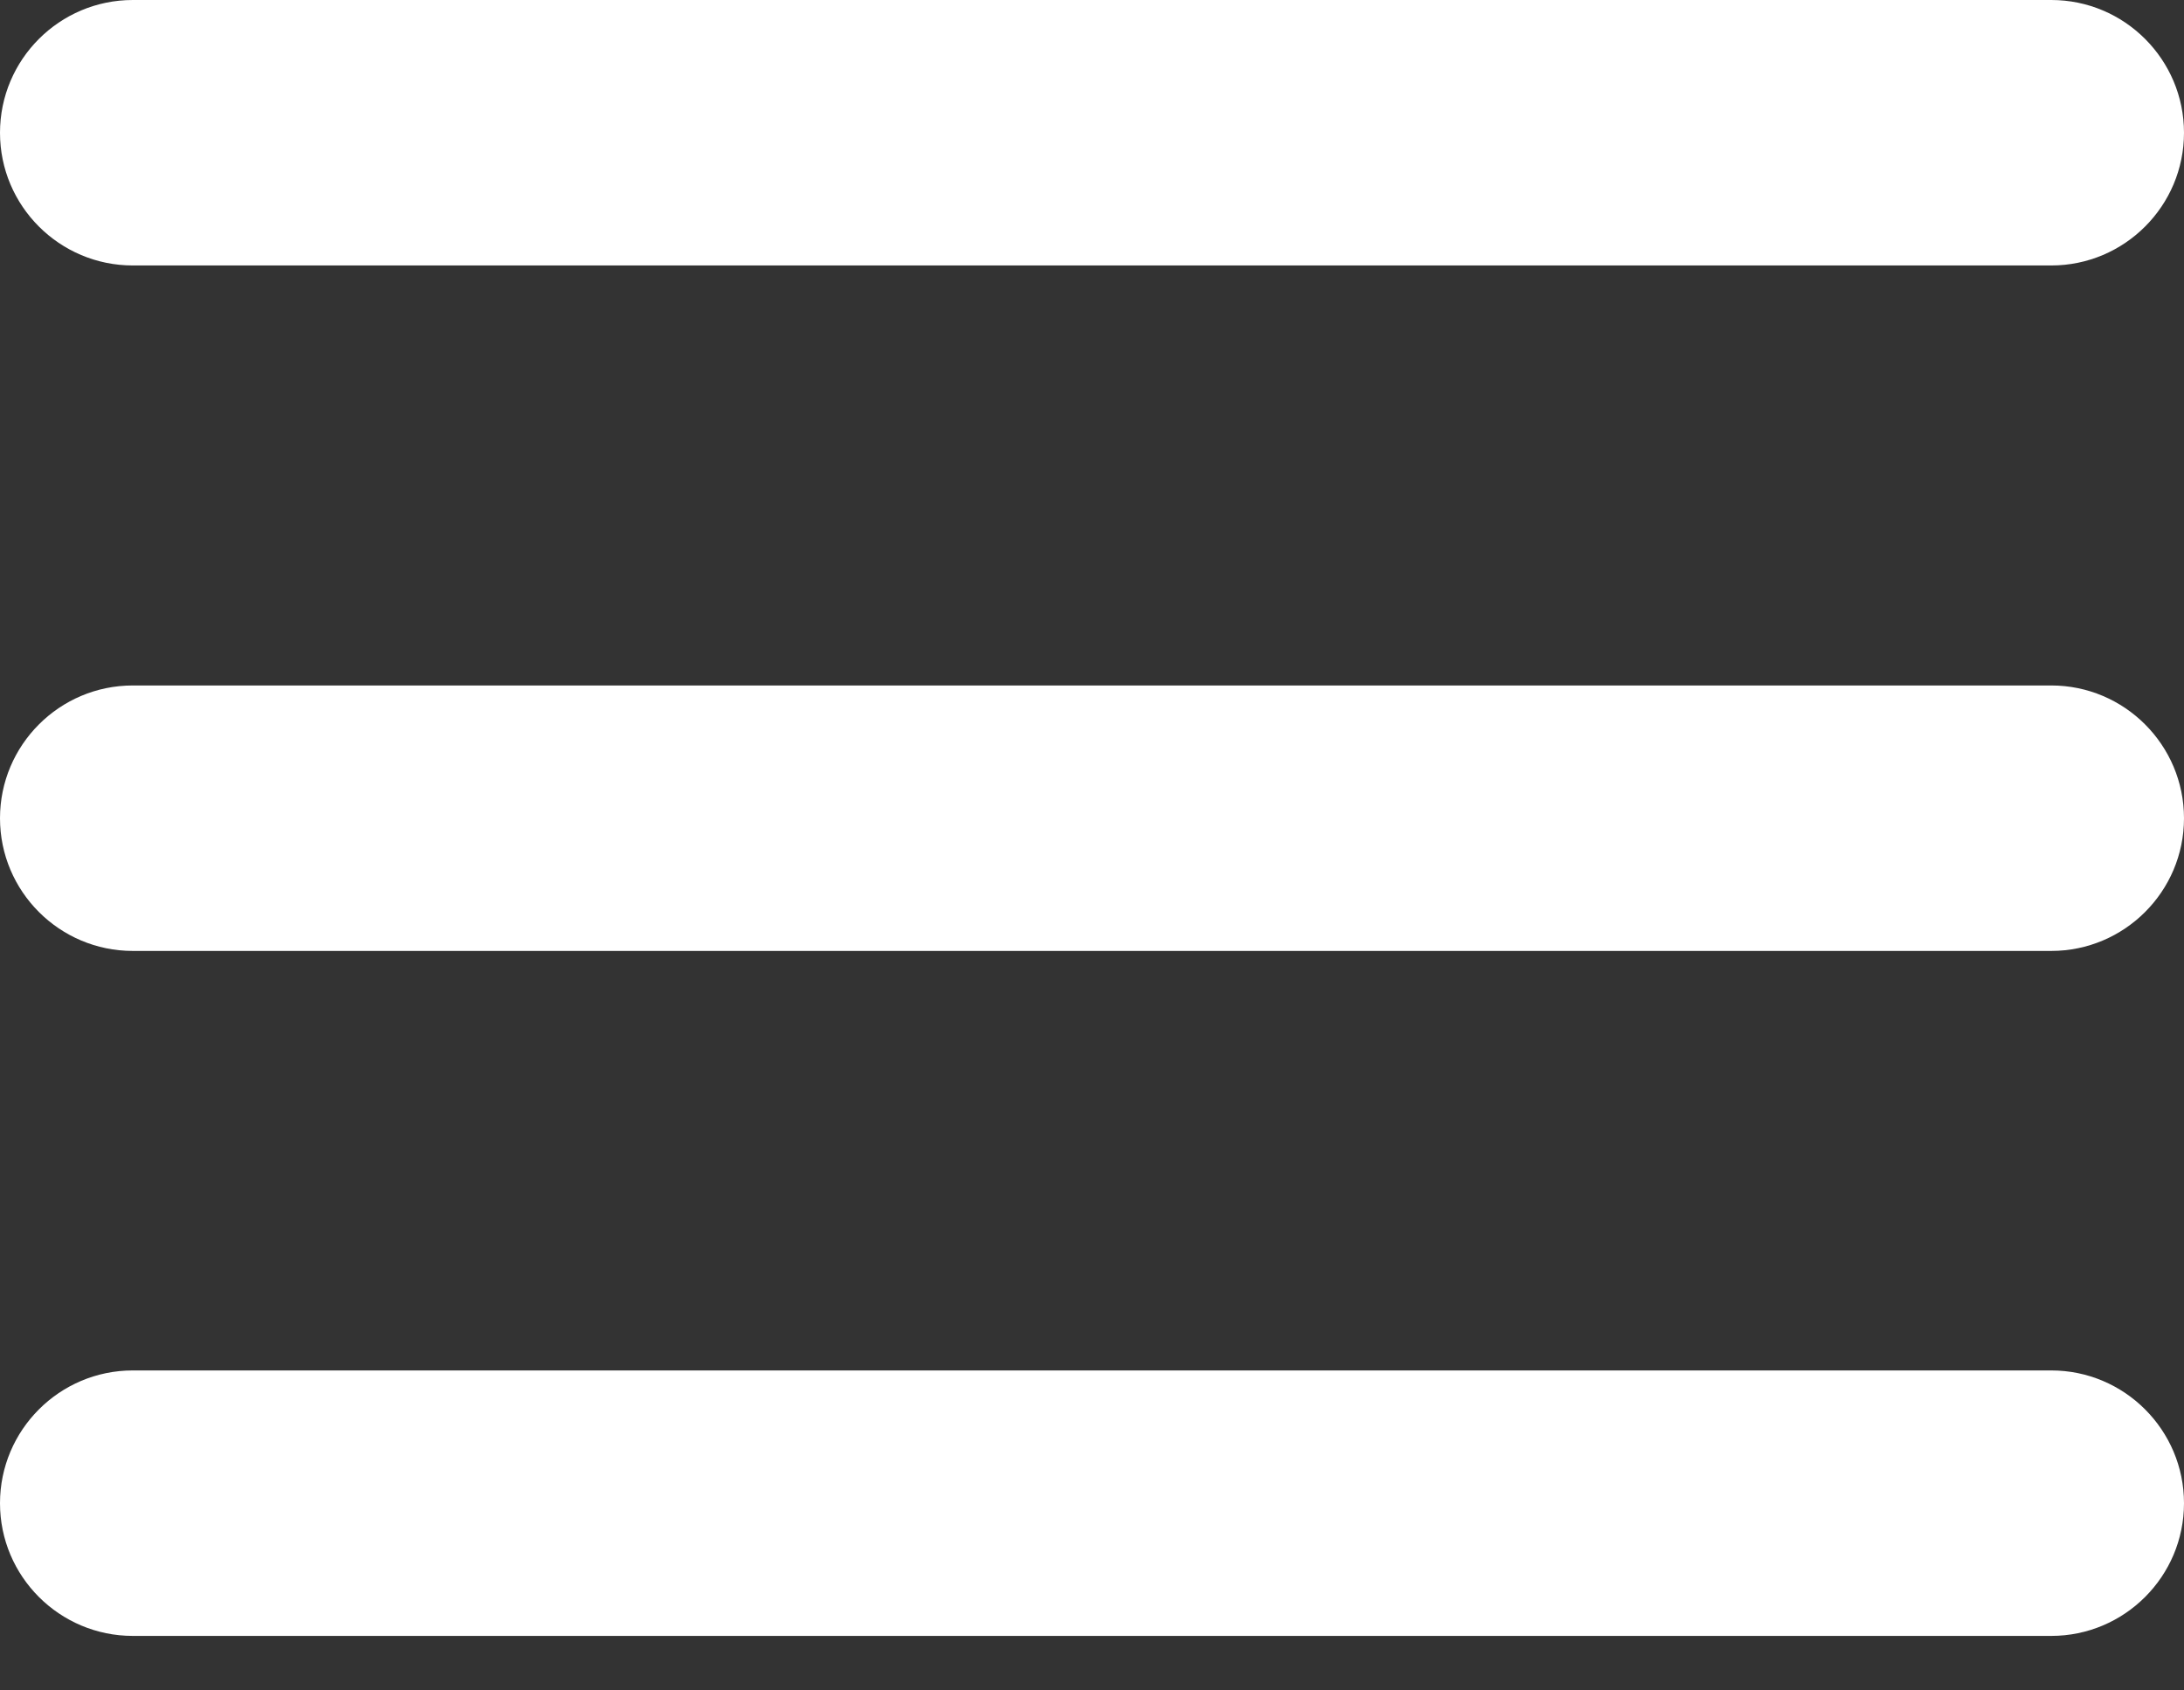 <svg xmlns="http://www.w3.org/2000/svg" width="31" height="24" viewBox="0 0 31 24" fill="none"><rect x="0" y="0" width="31" height="24" fill="#333333" stroke="none"/><path d="M1.885 3.769H29.116C30.155 3.769 31 2.924 31 1.885C31 0.845 30.155 0 29.116 0H1.885C0.845 0 0 0.845 0 1.885C0 2.924 0.845 3.769 1.885 3.769Z" fill="white"></path><path d="M29.116 9.732H1.885C0.845 9.732 0 10.578 0 11.617C0 12.656 0.845 13.501 1.885 13.501H29.116C30.155 13.501 31 12.656 31 11.617C31 10.578 30.155 9.732 29.116 9.732Z" fill="white"></path><path d="M29.116 19.457H1.885C0.845 19.457 0 20.303 0 21.342C0 22.381 0.845 23.226 1.885 23.226H29.116C30.155 23.226 31 22.381 31 21.342C31 20.303 30.155 19.457 29.116 19.457Z" fill="white"></path></svg>